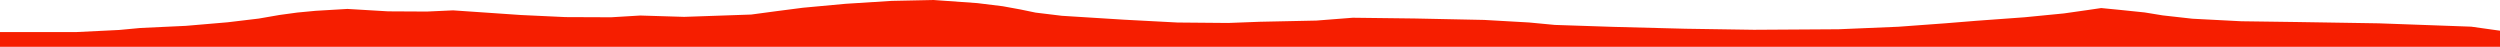 <?xml version="1.0" encoding="iso-8859-1"?>
<!DOCTYPE svg PUBLIC "-//W3C//DTD SVG 1.0//EN"
"http://www.w3.org/TR/2001/
REC-SVG-20010904/DTD/svg10.dtd">

<svg viewBox="0 0 35274.204 660.654" preserveAspectRatio="none" xmlns="http://www.w3.org/2000/svg" xmlns:xlink="http://www.w3.org/1999/xlink">
  <polygon points="0,660.654 0,452.396  1077.398,452.396 1681.185,422.807 1981.727,394.659 2623.282,364.654 3213.255,314.299 3651.146,261.965 3944.745,211.115 4196.564,176.797 4455.406,152.4 4901.966,126.032 5476.544,160.117 6022.93,163.023 6392.378,146.117 6972.141,185.798 7348.033,211.69 7978.218,241.171 8622.682,243.799 9033.269,219.013 9653.375,237.891 10599.736,205.21 10955.33,157.542 11328.955,109.198 11931.489,53.574 12581.884,12.393 13172.821,0 13791.29,44.116 14148.095,87.991 14397.74,133.503 14611.44,177.81 14983.343,222.949 15859.663,277.824 16614.531,317.756 17328.496,324.108 17776.808,307.12 18573.446,290.282 19087.289,250.287 19964.14,260.932 20940.799,281.146 21574.345,317.057 21938.386,351.667 22771.946,379.299 23779.391,405.513 24746.243,420.23 25940.359,412.737 26787.565,377.205 27449.88,328.607 27886.922,293.168 28565.867,243.735 29121.605,189.269 29462.973,140.673 29647.107,113.654 29908.084,139.137 30261.598,175.637 30515.313,217.137 30934.395,264.153 31623.747,299.928 32404.811,310.63 33562.505,329.104 34868.852,376.249 35274.204,433.189  35274.204,660.654" style="fill:#f61e00;stroke-width:1" />
</svg>